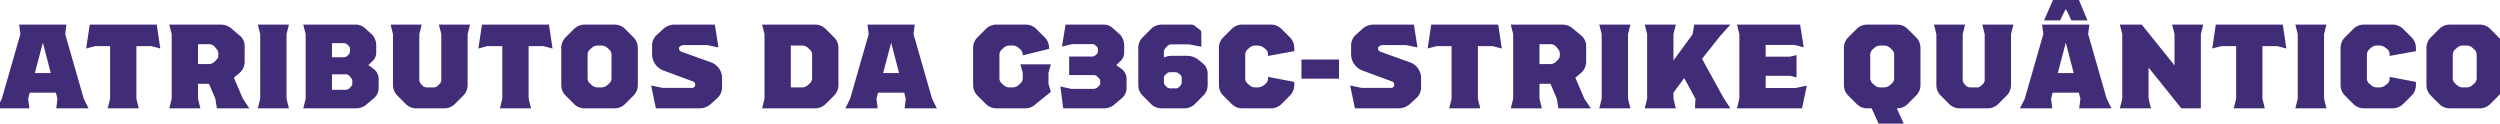 <svg xmlns="http://www.w3.org/2000/svg" width="627" height="31" viewBox="0 0 627 31">
  <defs>
    <style>
      .cls-1 {
        fill: #412c77;
        fill-rule: evenodd;
      }
    </style>
  </defs>
  <path id="Atributos_da_G36C-Strike_Quântico" data-name="Atributos da G36C-Strike Quântico" class="cls-1" d="M663.117,2943.2l-1.2-2.4-4.65-16.2,0.3-2.4h-11.85l0.3,2.4-4.65,16.2-1.2,2.4h8.1l-0.3-2.4,0.39-1.53h6.57l0.39,1.53-0.3,2.4h8.1Zm-13.47-8.85,2.01-7.62,1.98,7.62h-3.99Zm18.27,8.85h7.8l-0.6-2.4v-13.2h3.75l2.249,0.6-0.9-6h-16.8l-0.9,6,2.25-.6h3.75v13.2Zm33.9-2.43-2.25-5.25,1.59-1.35a3.719,3.719,0,0,0,1.11-2.67v-3.78a3.407,3.407,0,0,0-1.11-2.67l-2.07-1.74a4.1,4.1,0,0,0-2.67-1.11H683.367l0.6,2.4v16.2l-0.6,2.4h7.8l-0.6-2.4v-3.75h2.76l1.59,3.72,0.389,2.43h8.13Zm-11.249-13.65h2.7a1.871,1.871,0,0,1,1.5.63l0.569,0.72a1.74,1.74,0,0,1,.33,1.05v0.3a1.571,1.571,0,0,1-.36,1.08l-0.539.57a2.136,2.136,0,0,1-1.5.63h-2.7v-4.98Zm15,16.08h7.8l-0.6-2.4v-16.2l0.6-2.4h-7.8l0.6,2.4v16.2Zm29.189-9.78-1.47-1.08,1.02-.96a2.909,2.909,0,0,0,.96-2.19v-1.68a4.152,4.152,0,0,0-.96-2.73l-1.8-1.62a3.349,3.349,0,0,0-2.31-.96h-13.23l0.6,2.4v16.2l-0.6,2.4h13.35a4.042,4.042,0,0,0,2.67-1.11l1.77-1.5a3.282,3.282,0,0,0,1.11-2.52v-1.98A3.15,3.15,0,0,0,734.756,2933.42Zm-7.71-6.57a1.353,1.353,0,0,1,.99.36l0.42,0.42a0.694,0.694,0,0,1,.21.54v0.84a1.023,1.023,0,0,1-.21.57l-0.42.45a1.285,1.285,0,0,1-.96.36h-2.91v-3.54h2.88Zm2.22,10.26a0.978,0.978,0,0,1-.24.54l-0.54.57a1.243,1.243,0,0,1-.9.33h-3.42v-3.87h3.39a1.145,1.145,0,0,1,.96.36l0.54,0.66a0.772,0.772,0,0,1,.21.48v0.93Zm16.05,6.09h7.019a3.719,3.719,0,0,0,2.67-1.11l2.07-2.07a3.719,3.719,0,0,0,1.11-2.67V2924.6l0.6-2.4h-7.8l0.6,2.4v11.22a1.558,1.558,0,0,1-.36,1.2l-0.63.6a1.519,1.519,0,0,1-1.139.33H748.2a1.744,1.744,0,0,1-1.23-.33l-0.54-.6a1.739,1.739,0,0,1-.36-1.2V2924.6l0.6-2.4h-7.8l0.6,2.4v12.75a3.719,3.719,0,0,0,1.11,2.67l2.07,2.07A3.719,3.719,0,0,0,745.316,2943.2Zm20.969,0h7.8l-0.6-2.4v-13.2h3.75l2.25,0.6-0.9-6h-16.8l-0.9,6,2.249-.6h3.75v13.2Zm21.24,0h7.5a3.719,3.719,0,0,0,2.67-1.11l2.07-2.07a3.719,3.719,0,0,0,1.11-2.67v-9.3a3.719,3.719,0,0,0-1.11-2.67l-2.07-2.07a3.719,3.719,0,0,0-2.67-1.11h-7.5a3.719,3.719,0,0,0-2.67,1.11l-2.07,2.07a3.719,3.719,0,0,0-1.11,2.67v9.3a3.719,3.719,0,0,0,1.11,2.67l2.07,2.07A3.719,3.719,0,0,0,787.525,2943.2Zm3.3-5.25a2.153,2.153,0,0,1-1.35-.45l-0.54-.48a1.76,1.76,0,0,1-.66-1.29v-6.06a1.815,1.815,0,0,1,.66-1.29l0.54-.48a2.153,2.153,0,0,1,1.35-.45h0.9a2.153,2.153,0,0,1,1.35.45l0.54,0.48a1.815,1.815,0,0,1,.66,1.29v6.06a1.76,1.76,0,0,1-.66,1.29l-0.54.48a2.153,2.153,0,0,1-1.35.45h-0.9Zm14.58,5.25h11.04a4.2,4.2,0,0,0,2.76-1.11l1.68-1.53a3.573,3.573,0,0,0,1.11-2.67v-2.28a4.163,4.163,0,0,0-2.82-3.96l-7.17-2.58a0.962,0.962,0,0,1-.81-0.75v-0.18a0.57,0.57,0,0,1,.24-0.45l0.24-.18a2.589,2.589,0,0,1,1.35-.18h5.22l2.85,0.6-0.9-5.73H810a4.2,4.2,0,0,0-2.76,1.11l-1.68,1.53a3.573,3.573,0,0,0-1.11,2.67v2.28a4.411,4.411,0,0,0,2.94,3.96l7.14,2.64a0.842,0.842,0,0,1,.72.72v0.24a0.587,0.587,0,0,1-.12.42l-0.15.15a0.952,0.952,0,0,1-.69.15h-7.23l-2.85-.6Zm44.669-17.82-2.07-2.07a3.719,3.719,0,0,0-2.67-1.11h-13.29l0.6,2.4v16.2l-0.6,2.4h13.29a3.719,3.719,0,0,0,2.67-1.11l2.07-2.07a3.719,3.719,0,0,0,1.11-2.67v-9.3A3.719,3.719,0,0,0,850.074,2925.38Zm-5.49,10.35a1.76,1.76,0,0,1-.66,1.29l-0.54.48a2.153,2.153,0,0,1-1.35.45h-2.79v-10.5h2.79a2.153,2.153,0,0,1,1.35.45l0.54,0.48a1.815,1.815,0,0,1,.66,1.29v6.06Zm31.29,7.47-1.2-2.4-4.65-16.2,0.3-2.4h-11.85l0.3,2.4-4.649,16.2-1.2,2.4h8.1l-0.3-2.4,0.39-1.53h6.57l0.39,1.53-0.3,2.4h8.1Zm-13.47-8.85,2.01-7.62,1.98,7.62H862.4Zm28.41,8.85h7.229a3.719,3.719,0,0,0,2.67-1.11l3.75-3.03-0.6-2.01v-2.79l0.6-2.1h-7.65l0.6,2.1v1.47a1.76,1.76,0,0,1-.66,1.29l-0.54.48a2.153,2.153,0,0,1-1.35.45h-0.75a2.153,2.153,0,0,1-1.35-.45l-0.54-.48a1.758,1.758,0,0,1-.659-1.29v-6.06a1.814,1.814,0,0,1,.659-1.29l0.54-.48a2.153,2.153,0,0,1,1.35-.45h0.75a2.153,2.153,0,0,1,1.35.45l0.54,0.48a1.815,1.815,0,0,1,.66,1.29v0.24l6.6-1.62v-0.24a3.719,3.719,0,0,0-1.11-2.67l-2.07-2.07a3.719,3.719,0,0,0-2.67-1.11h-7.349a3.719,3.719,0,0,0-2.67,1.11l-2.07,2.07a3.719,3.719,0,0,0-1.11,2.67v9.3a3.719,3.719,0,0,0,1.11,2.67l2.07,2.07A3.719,3.719,0,0,0,890.814,2943.2Zm16.739,0H917.9a4.042,4.042,0,0,0,2.67-1.11l1.77-1.5a3.282,3.282,0,0,0,1.11-2.52v-1.98a3.15,3.15,0,0,0-1.11-2.67l-1.47-1.08,1.02-.96a2.909,2.909,0,0,0,.96-2.19v-1.68a4.152,4.152,0,0,0-.96-2.73l-1.8-1.62a3.349,3.349,0,0,0-2.31-.96h-9.63l-0.9,5.49,2.58-.6h4.83a1.19,1.19,0,0,1,.87.21l0.51,0.45a1.1,1.1,0,0,1,.21.75v0.39a0.92,0.92,0,0,1-.18.63l-0.48.42a1.42,1.42,0,0,1-.93.27h-5.61v4.65h5.97a1.423,1.423,0,0,1,.99.27l0.6,0.6a0.859,0.859,0,0,1,.24.66v0.45a0.891,0.891,0,0,1-.21.63l-0.63.6a1.675,1.675,0,0,1-.99.24h-5.49l-2.67-.6Zm35.13-11.19-1.26-1.02a4.566,4.566,0,0,0-2.88-.96H934.7a5.375,5.375,0,0,0-1.89.42v-1.17a1.618,1.618,0,0,1,.24-1.02l0.75-.81a1.711,1.711,0,0,1,1.14-.3h4.17l3.09,0.6v-3.45a0.943,0.943,0,0,0-.33-0.78l-1.29-.99a1.3,1.3,0,0,0-.78-0.33h-7.56a3.719,3.719,0,0,0-2.67,1.11l-2.07,2.07a3.719,3.719,0,0,0-1.11,2.67v9.3a3.719,3.719,0,0,0,1.11,2.67l2.07,2.07a3.719,3.719,0,0,0,2.67,1.11h5.7a3.719,3.719,0,0,0,2.67-1.11l2.07-2.07a3.719,3.719,0,0,0,1.11-2.67v-2.67A3.311,3.311,0,0,0,942.683,2932.01Zm-5.4,4.5a1.411,1.411,0,0,1-.18.81l-0.48.57a1.339,1.339,0,0,1-1.05.3h-1.02a1.449,1.449,0,0,1-.93-0.24l-0.54-.54a1.338,1.338,0,0,1-.27-0.9v-0.9a1.041,1.041,0,0,1,.3-0.75l0.51-.48a1.359,1.359,0,0,1,.93-0.24h1.02a1.411,1.411,0,0,1,.87.24l0.48,0.39a1.034,1.034,0,0,1,.36.84v0.9Zm28.229,0.06-6.6-1.26v0.48a1.586,1.586,0,0,1-.63,1.29l-0.54.42a2.444,2.444,0,0,1-1.38.45h-0.6a2.238,2.238,0,0,1-1.38-.45l-0.54-.48a1.626,1.626,0,0,1-.63-1.29v-6.06a1.778,1.778,0,0,1,.63-1.29l0.54-.48a2.238,2.238,0,0,1,1.38-.45h0.6a2.444,2.444,0,0,1,1.38.45l0.54,0.42a1.632,1.632,0,0,1,.63,1.29v0.45l6.6-1.2v-0.81a3.719,3.719,0,0,0-1.11-2.67l-2.07-2.07a3.717,3.717,0,0,0-2.669-1.11h-7.2a3.719,3.719,0,0,0-2.67,1.11l-2.07,2.07a3.719,3.719,0,0,0-1.11,2.67v9.3a3.719,3.719,0,0,0,1.11,2.67l2.07,2.07a3.719,3.719,0,0,0,2.67,1.11h7.2a3.717,3.717,0,0,0,2.669-1.11l2.07-2.07a3.719,3.719,0,0,0,1.11-2.67v-0.78Zm11.221-5.61h-9.42v4.8h9.42v-4.8Zm3.99,12.24h11.039a4.2,4.2,0,0,0,2.76-1.11l1.68-1.53a3.573,3.573,0,0,0,1.11-2.67v-2.28a4.163,4.163,0,0,0-2.82-3.96l-7.17-2.58a0.962,0.962,0,0,1-.809-0.75v-0.18a0.57,0.57,0,0,1,.24-0.45l0.239-.18a2.589,2.589,0,0,1,1.35-.18h5.22l2.85,0.6-0.9-5.73h-10.2a4.2,4.2,0,0,0-2.76,1.11l-1.68,1.53a3.573,3.573,0,0,0-1.11,2.67v2.28a4.411,4.411,0,0,0,2.94,3.96l7.139,2.64a0.842,0.842,0,0,1,.72.72v0.24a0.587,0.587,0,0,1-.12.42l-0.15.15a0.952,0.952,0,0,1-.69.15h-7.229l-2.85-.6Zm23.637,0h7.8l-0.6-2.4v-13.2h3.75l2.25,0.6-0.9-6h-16.8l-0.9,6,2.247-.6h3.75v13.2Zm33.9-2.43-2.25-5.25,1.59-1.35a3.719,3.719,0,0,0,1.11-2.67v-3.78a3.407,3.407,0,0,0-1.11-2.67l-2.07-1.74a4.1,4.1,0,0,0-2.67-1.11h-13.05l0.6,2.4v16.2l-0.6,2.4h7.8l-0.6-2.4v-3.75h2.76l1.59,3.72,0.39,2.43h8.13Zm-11.25-13.65h2.7a1.871,1.871,0,0,1,1.5.63l0.57,0.72a1.74,1.74,0,0,1,.33,1.05v0.3a1.571,1.571,0,0,1-.36,1.08l-0.54.57a2.136,2.136,0,0,1-1.5.63h-2.7v-4.98Zm15,16.08h7.8l-0.6-2.4v-16.2l0.6-2.4h-7.8l0.6,2.4v16.2Zm25.77-12.42,4.5-5.67,2.61-2.91h-9.06l-0.42,2.43-4.8,6.57v-6.6l0.6-2.4h-7.8l0.6,2.4v16.2l-0.6,2.4h7.8l-0.6-2.4v-1.53l2.7-3.66,2.82,5.19-0.12,2.4h8.88l-1.71-2.61Zm23.46,7.32h-7.5v-3.06h6.09l1.65,0.39v-5.58l-1.65.39h-6.09v-2.94h7.29l2.25,0.6-0.9-5.7h-15.84l0.6,2.4v16.2l-0.6,2.4h16.32l1.2-5.7Zm30.21-12.72-2.07-2.07a3.719,3.719,0,0,0-2.67-1.11h-7.5a3.719,3.719,0,0,0-2.67,1.11l-2.07,2.07a3.719,3.719,0,0,0-1.11,2.67v9.3a3.719,3.719,0,0,0,1.11,2.67l2.07,2.07a3.719,3.719,0,0,0,2.67,1.11h1.11l1.74,3.84h6.3l-1.74-3.84h0.09a3.719,3.719,0,0,0,2.67-1.11l2.07-2.07a3.719,3.719,0,0,0,1.11-2.67v-9.3A3.719,3.719,0,0,0,1121.45,2925.38Zm-11.49,4.29a1.815,1.815,0,0,1,.66-1.29l0.54-.48a2.153,2.153,0,0,1,1.35-.45h0.9a2.153,2.153,0,0,1,1.35.45l0.54,0.48a1.815,1.815,0,0,1,.66,1.29v6.06a1.76,1.76,0,0,1-.66,1.29l-0.54.48a2.153,2.153,0,0,1-1.35.45h-0.9a2.153,2.153,0,0,1-1.35-.45l-0.54-.48a1.76,1.76,0,0,1-.66-1.29v-6.06Zm22.44,13.53h7.02a3.719,3.719,0,0,0,2.67-1.11l2.07-2.07a3.719,3.719,0,0,0,1.11-2.67V2924.6l0.6-2.4h-7.8l0.6,2.4v11.22a1.558,1.558,0,0,1-.36,1.2l-0.63.6a1.52,1.52,0,0,1-1.14.33h-1.26a1.744,1.744,0,0,1-1.23-.33l-0.54-.6a1.739,1.739,0,0,1-.36-1.2V2924.6l0.6-2.4h-7.8l0.6,2.4v12.75a3.719,3.719,0,0,0,1.11,2.67l2.07,2.07A3.719,3.719,0,0,0,1132.4,2943.2Zm26.49-24.75h0.24l1.29,2.7h4.02l-2.13-5.13h-6.51l-2.25,5.13h4.02Zm11.58,24.75-1.2-2.4-4.65-16.2,0.3-2.4h-11.85l0.3,2.4-4.65,16.2-1.2,2.4h8.1l-0.3-2.4,0.39-1.53h6.57l0.39,1.53-0.3,2.4h8.1Zm-13.47-8.85,2.01-7.62,1.98,7.62H1157Zm15.57,8.85h7.8l-0.6-2.4v-7.83l8.22,10.23h4.89v-18.6l0.6-2.4h-7.8l0.6,2.4v7.83l-8.22-10.23h-5.49l0.6,2.4v16.2Zm28.56,0h7.8l-0.6-2.4v-13.2h3.75l2.25,0.6-0.9-6h-16.8l-0.9,6,2.25-.6h3.75v13.2Zm15.45,0h7.8l-0.6-2.4v-16.2l0.6-2.4h-7.8l0.6,2.4v16.2Zm30.24-6.63-6.6-1.26v0.48a1.586,1.586,0,0,1-.63,1.29l-0.54.42a2.444,2.444,0,0,1-1.38.45h-0.6a2.238,2.238,0,0,1-1.38-.45l-0.54-.48a1.626,1.626,0,0,1-.63-1.29v-6.06a1.778,1.778,0,0,1,.63-1.29l0.54-.48a2.238,2.238,0,0,1,1.38-.45h0.6a2.444,2.444,0,0,1,1.38.45l0.54,0.42a1.632,1.632,0,0,1,.63,1.29v0.45l6.6-1.2v-0.81a3.719,3.719,0,0,0-1.11-2.67l-2.07-2.07a3.719,3.719,0,0,0-2.67-1.11h-7.2a3.719,3.719,0,0,0-2.67,1.11l-2.07,2.07a3.719,3.719,0,0,0-1.11,2.67v9.3a3.719,3.719,0,0,0,1.11,2.67l2.07,2.07a3.719,3.719,0,0,0,2.67,1.11h7.2a3.719,3.719,0,0,0,2.67-1.11l2.07-2.07a3.719,3.719,0,0,0,1.11-2.67v-0.78Zm8.49,6.63h7.5a3.719,3.719,0,0,0,2.67-1.11l2.07-2.07a3.719,3.719,0,0,0,1.11-2.67v-9.3a3.719,3.719,0,0,0-1.11-2.67l-2.07-2.07a3.719,3.719,0,0,0-2.67-1.11h-7.5a3.719,3.719,0,0,0-2.67,1.11l-2.07,2.07a3.719,3.719,0,0,0-1.11,2.67v9.3a3.719,3.719,0,0,0,1.11,2.67l2.07,2.07A3.719,3.719,0,0,0,1255.31,2943.2Zm3.3-5.25a2.153,2.153,0,0,1-1.35-.45l-0.54-.48a1.76,1.76,0,0,1-.66-1.29v-6.06a1.815,1.815,0,0,1,.66-1.29l0.54-.48a2.153,2.153,0,0,1,1.35-.45h0.9a2.153,2.153,0,0,1,1.35.45l0.54,0.48a1.815,1.815,0,0,1,.66,1.29v6.06a1.76,1.76,0,0,1-.66,1.29l-0.54.48a2.153,2.153,0,0,1-1.35.45h-0.9Z" transform="translate(-640.908 -2916.03)"/>
</svg>
